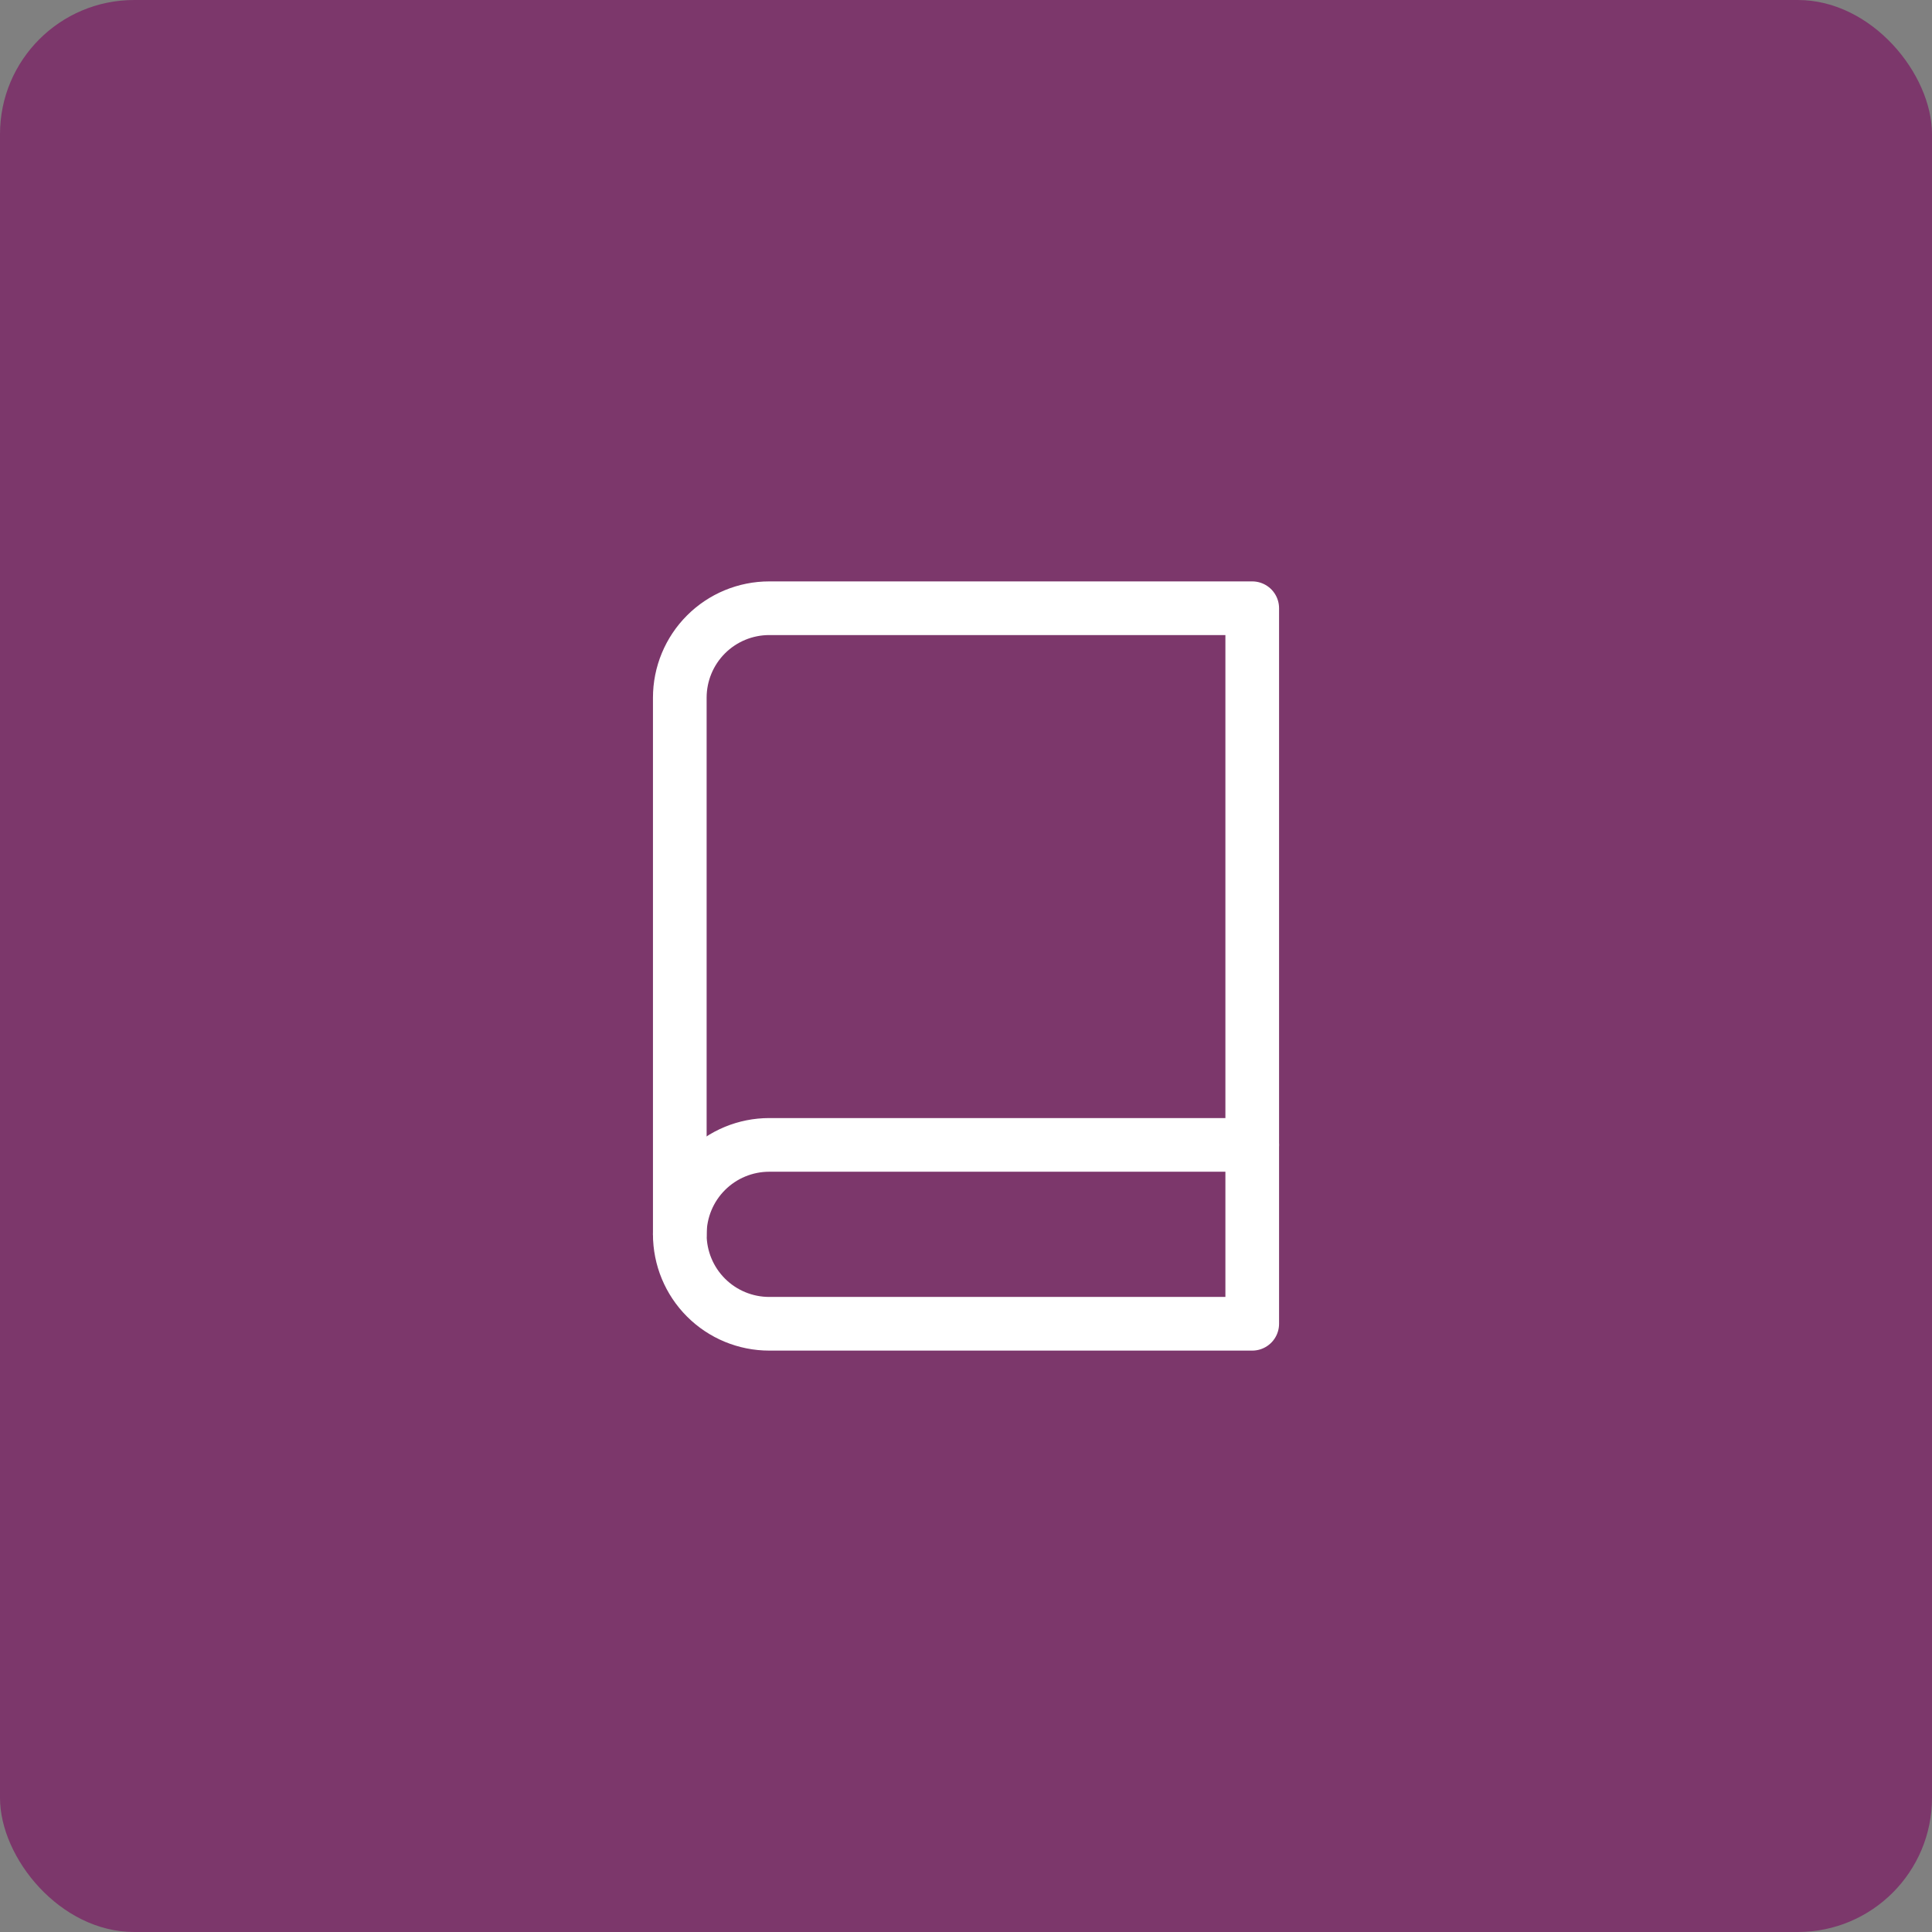 <?xml version="1.0" encoding="UTF-8"?> <svg xmlns="http://www.w3.org/2000/svg" width="72" height="72" viewBox="0 0 72 72" fill="none"><rect x="0" y="0" width="72" height="72" fill="#808080" stroke="none"/><rect width="72" height="72" rx="5" fill="#7C376B"></rect><path d="M25.334 46C25.334 45.116 25.685 44.268 26.31 43.643C26.935 43.018 27.783 42.667 28.667 42.667H46.667" stroke="white" stroke-width="2" stroke-linecap="round" stroke-linejoin="round"></path><path d="M28.667 22.667H46.667V49.333H28.667C27.783 49.333 26.935 48.982 26.31 48.357C25.685 47.732 25.334 46.884 25.334 46V26C25.334 25.116 25.685 24.268 26.31 23.643C26.935 23.018 27.783 22.667 28.667 22.667V22.667Z" stroke="white" stroke-width="2" stroke-linecap="round" stroke-linejoin="round"></path></svg> 
